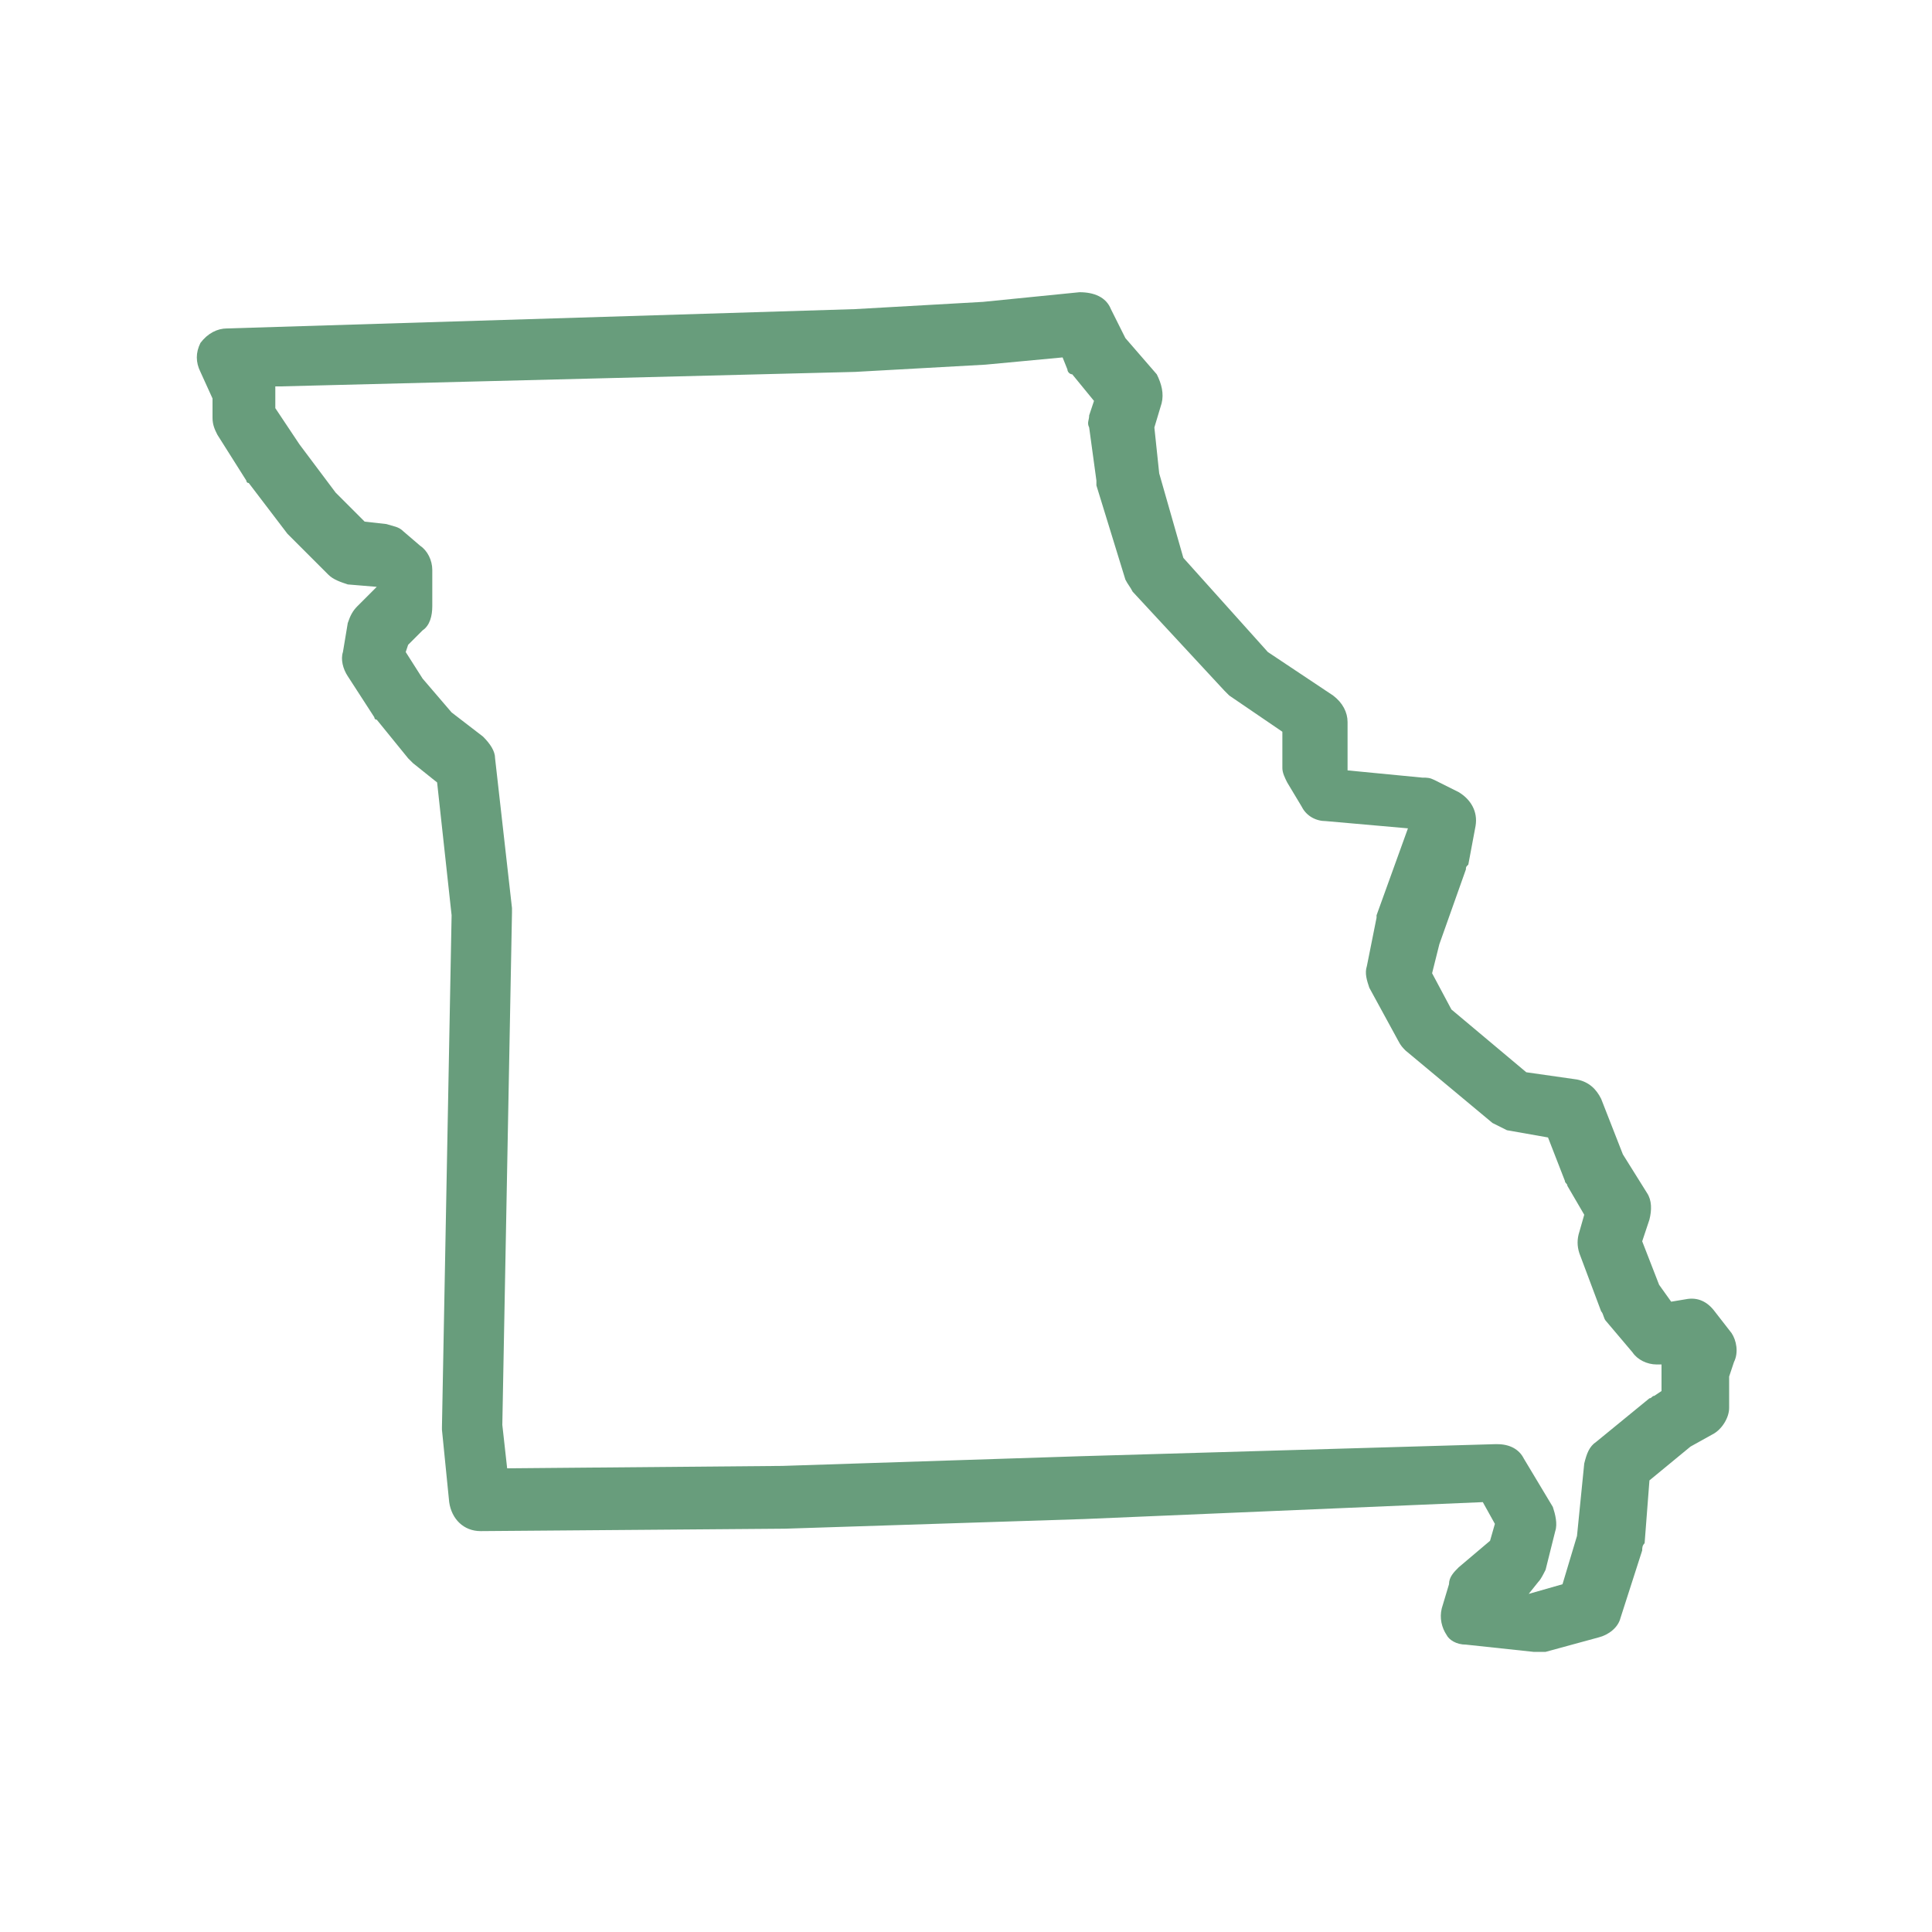 <?xml version="1.0" encoding="utf-8"?>
<!-- Generator: Adobe Illustrator 26.5.3, SVG Export Plug-In . SVG Version: 6.00 Build 0)  -->
<svg version="1.1" id="Layer_1" xmlns="http://www.w3.org/2000/svg" xmlns:xlink="http://www.w3.org/1999/xlink" x="0px" y="0px"
	 viewBox="0 0 80 80" style="enable-background:new 0 0 80 80;" xml:space="preserve">
<style type="text/css">
	.st0{fill:#689D7C;}
</style>
<path class="st0" d="M60.7,68.1l2.8,0.3c0.2,0,0.3,0,0.5,0l2.2-0.6c0.4-0.1,0.8-0.4,0.9-0.8l0.9-2.8c0-0.1,0-0.2,0.1-0.3l0.2-2.6
	l1.7-1.4l0.9-0.5c0.4-0.2,0.7-0.7,0.7-1.1l0-1.3l0.2-0.6c0.2-0.4,0.1-0.9-0.1-1.2L71,54.3c-0.3-0.4-0.7-0.6-1.2-0.5l-0.6,0.1
	l-0.5-0.7L68,51.4l0.3-0.9c0.1-0.4,0.1-0.8-0.1-1.1l-1-1.6l-0.9-2.3c-0.2-0.4-0.5-0.7-1-0.8l-2.1-0.3l0,0l-3.1-2.6l-0.8-1.5l0.3-1.2
	l1.1-3.1c0-0.1,0-0.1,0.1-0.2l0.3-1.6c0.1-0.6-0.2-1.1-0.7-1.4l-1-0.5c-0.2-0.1-0.3-0.1-0.5-0.1l-3.1-0.3v-2c0-0.4-0.2-0.8-0.6-1.1
	l-2.7-1.8L49,23.1L48,19.6l-0.2-1.9l0.3-1c0.1-0.4,0-0.8-0.2-1.2l-1.3-1.5l-0.6-1.2c-0.2-0.5-0.7-0.7-1.3-0.7l-4,0.4l-5.3,0.3
	L9.4,13.6c-0.4,0-0.8,0.2-1.1,0.6c-0.2,0.4-0.2,0.8,0,1.2l0.5,1.1l0,0.8c0,0.3,0.1,0.5,0.2,0.7l1.2,1.9c0,0,0,0.1,0.1,0.1l1.6,2.1
	c0,0,0.1,0.1,0.1,0.1l1.6,1.6c0.2,0.2,0.5,0.3,0.8,0.4l1.2,0.1l-0.8,0.8c-0.2,0.2-0.3,0.4-0.4,0.7L14.2,27c-0.1,0.3,0,0.7,0.2,1
	l1.1,1.7c0,0,0,0.1,0.1,0.1l1.3,1.6c0.1,0.1,0.1,0.1,0.2,0.2l1,0.8l0.6,5.5l-0.4,21.2c0,0,0,0.1,0,0.1l0.3,3
	c0.1,0.7,0.6,1.2,1.3,1.2l12.6-0.1l12.4-0.4l16.5-0.7l0.5,0.9l-0.2,0.7l-1.3,1.1c-0.2,0.2-0.4,0.4-0.4,0.7l-0.3,1
	c-0.1,0.4,0,0.8,0.2,1.1C60,67.9,60.3,68.1,60.7,68.1z M44.7,60.3l-12.3,0.4l-11.4,0.1L20.8,59l0.4-21.2c0-0.1,0-0.1,0-0.2l-0.7-6.2
	c0-0.3-0.2-0.6-0.5-0.9l-1.3-1l-1.2-1.4L16.8,27l0.1-0.3l0.6-0.6c0.3-0.2,0.4-0.6,0.4-1v-1.5c0-0.4-0.2-0.8-0.5-1l-0.7-0.6
	c-0.2-0.2-0.4-0.2-0.7-0.3l-0.9-0.1l-1.2-1.2l-1.5-2l-1-1.5l0-0.9l0.2,0l23.8-0.6l5.4-0.3l3.2-0.3l0.2,0.5c0,0.1,0.1,0.2,0.2,0.2
	l0.9,1.1l-0.2,0.6c0,0.2-0.1,0.3,0,0.5l0.3,2.2c0,0.1,0,0.2,0,0.2l1.2,3.9c0.1,0.2,0.2,0.3,0.3,0.5l3.8,4.1c0.1,0.1,0.1,0.1,0.2,0.2
	l2.2,1.5v1.5c0,0.2,0.1,0.4,0.2,0.6l0.6,1c0.2,0.4,0.6,0.6,1,0.6l3.4,0.3l-1.3,3.6c0,0,0,0.1,0,0.1L56.6,40c-0.1,0.3,0,0.6,0.1,0.9
	l1.2,2.2c0.1,0.2,0.2,0.3,0.3,0.4l3.6,3c0.2,0.1,0.4,0.2,0.6,0.3l1.7,0.3l0.7,1.8c0,0.1,0.1,0.1,0.1,0.2l0.7,1.2L65.4,51
	c-0.1,0.3-0.1,0.6,0,0.9l0.9,2.4c0.1,0.1,0.1,0.3,0.2,0.4l1.1,1.3c0.2,0.3,0.6,0.5,1,0.5h0.2l0,0.3v0.8l-0.3,0.2
	c-0.1,0-0.1,0.1-0.2,0.1l-2.2,1.8c-0.3,0.2-0.4,0.5-0.5,0.9l-0.3,3l-0.6,2l-1.4,0.4l0.4-0.5c0.1-0.1,0.2-0.3,0.3-0.5l0.4-1.6
	c0.1-0.3,0-0.7-0.1-1l-1.2-2c-0.2-0.4-0.6-0.6-1.1-0.6l-0.1,0L44.7,60.3z"/>
</svg>

